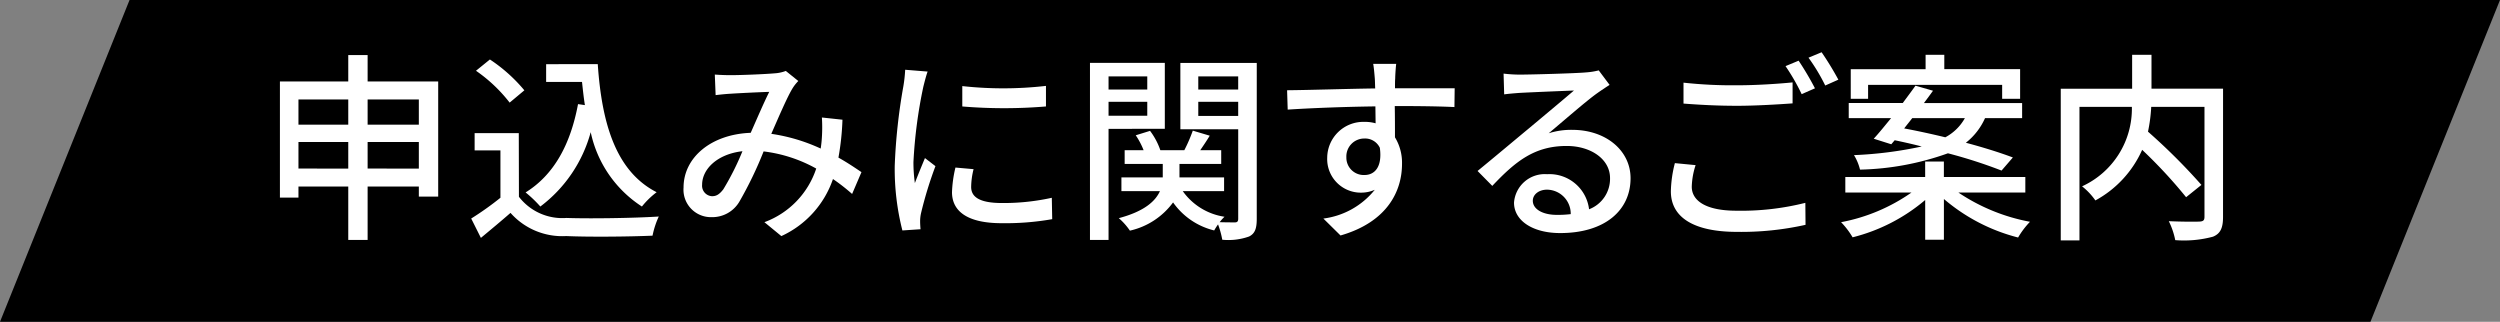 <svg id="news_ctg_app" xmlns="http://www.w3.org/2000/svg" width="173.684" height="22.356" viewBox="0 0 173.684 22.356">
  <rect x="0" y="0" width="173.684" height="22.356" fill="#808080" stroke="none"/>
  <path id="パス_169" data-name="パス 169" d="M-180.64,688.447H-345.324l9-22.356H-171.64Z" transform="translate(345.324 -666.091)"/>
  <g id="グループ_45" data-name="グループ 45" transform="translate(345.324 -666.091)">
    <path id="パス_170" data-name="パス 170" d="M-314.881,671.75v8h-1.345v-.7h-3.558v3.712h-1.345v-3.712h-3.46v.77h-1.288V671.75h4.748v-1.835h1.345v1.835ZM-324.589,673v1.751h3.46V673Zm3.46,4.805v-1.849h-3.46V677.8Zm1.345-4.805v1.751h3.558V673Zm3.558,4.805v-1.849h-3.558V677.8Z" fill="#fff"/>
    <path id="パス_171" data-name="パス 171" d="M-309.272,679.762a3.806,3.806,0,0,0,3.3,1.471c1.555.056,4.665.014,6.416-.1a5.922,5.922,0,0,0-.434,1.331c-1.583.069-4.4.1-6,.027a4.8,4.8,0,0,1-3.867-1.61c-.658.574-1.331,1.134-2.058,1.737l-.673-1.345a21,21,0,0,0,2.031-1.443V676.54h-1.793v-1.2h3.068Zm-.645-6.542a10.528,10.528,0,0,0-2.339-2.213l.967-.784a10.971,10.971,0,0,1,2.394,2.143Zm6.122-2.675c.279,4.132,1.26,7.452,4.09,8.9a5.669,5.669,0,0,0-1.023.994,8.155,8.155,0,0,1-3.557-5.168,9.6,9.6,0,0,1-3.5,5.168,8.608,8.608,0,0,0-1.024-.98c1.99-1.233,3.124-3.362,3.643-6.135l.477.07c-.084-.519-.141-1.065-.2-1.611h-2.493v-1.233Z" fill="#fff"/>
    <path id="パス_172" data-name="パス 172" d="M-286.125,679.566a13.3,13.3,0,0,0-1.33-1.037,6.75,6.75,0,0,1-3.586,3.964l-1.177-.966a5.956,5.956,0,0,0,3.6-3.726,9.955,9.955,0,0,0-3.655-1.191,26.465,26.465,0,0,1-1.682,3.488,2.18,2.18,0,0,1-1.933,1.079,1.907,1.907,0,0,1-1.947-2.059c0-2.087,1.919-3.7,4.665-3.8.447-1.009.91-2.088,1.288-2.844-.546.014-2.016.084-2.647.126-.294.014-.729.056-1.078.1l-.057-1.429c.364.029.8.042,1.093.042.757,0,2.424-.07,3.04-.126a2.591,2.591,0,0,0,.8-.168l.869.7a2.841,2.841,0,0,0-.407.518c-.364.6-.924,1.905-1.47,3.152a12.413,12.413,0,0,1,3.431,1.022,7.863,7.863,0,0,0,.084-.784,10.836,10.836,0,0,0,0-1.373l1.429.154a18.072,18.072,0,0,1-.28,2.633c.63.351,1.163.715,1.6,1.009Zm-7.62-2.97c-1.793.21-2.8,1.275-2.8,2.326a.728.728,0,0,0,.687.8c.294,0,.5-.112.784-.476A18.427,18.427,0,0,0-293.745,676.6Z" fill="#fff"/>
    <path id="パス_173" data-name="パス 173" d="M-280.879,671.063c-.1.266-.238.813-.3,1.065a32.973,32.973,0,0,0-.685,5.225,10.334,10.334,0,0,0,.1,1.457c.21-.561.491-1.233.7-1.737l.729.56a27.4,27.4,0,0,0-.994,3.236,2.554,2.554,0,0,0-.07.63c0,.14.013.35.028.518l-1.261.084a17.324,17.324,0,0,1-.532-4.482,39.65,39.65,0,0,1,.6-5.533,9.822,9.822,0,0,0,.126-1.149Zm3.193,6.78a5.275,5.275,0,0,0-.168,1.233c0,.63.462,1.12,2.143,1.12a15.593,15.593,0,0,0,3.46-.364l.028,1.485a18.768,18.768,0,0,1-3.515.28c-2.354,0-3.447-.812-3.447-2.157a8.5,8.5,0,0,1,.239-1.709Zm5.029-5.785v1.429a35.038,35.038,0,0,1-5.813,0v-1.415A26,26,0,0,0-272.657,672.058Z" fill="#fff"/>
    <path id="パス_174" data-name="パス 174" d="M-268.309,675.042v7.718H-269.6v-12.3h5.2v4.581Zm0-3.643v.911h2.69V671.4Zm2.69,2.732v-.966h-2.69v.966Zm7.606,7.158c0,.658-.112,1.022-.532,1.232a4.281,4.281,0,0,1-1.863.225,6.156,6.156,0,0,0-.294-1.065,4.193,4.193,0,0,0-.267.42,4.907,4.907,0,0,1-2.857-1.947,5.117,5.117,0,0,1-3,1.961,4.437,4.437,0,0,0-.771-.868c1.793-.476,2.549-1.191,2.858-1.877h-2.676v-.953h2.872v-.938h-2.647v-.953h1.316a5.249,5.249,0,0,0-.546-1.036l.994-.308a4.819,4.819,0,0,1,.715,1.344h1.666a10.876,10.876,0,0,0,.589-1.359l1.177.351c-.21.35-.449.7-.659,1.008h1.456v.953h-2.9v.938h3.1v.953h-2.871a4.34,4.34,0,0,0,2.9,1.779,2.979,2.979,0,0,0-.336.378c.462.014.91.014,1.065.014s.223-.07.223-.252V675.07h-4.019v-4.609h5.308Zm-4.062-9.89v.911h2.773V671.4Zm2.773,2.746v-.98h-2.773v.98Z" fill="#fff"/>
    <path id="パス_175" data-name="パス 175" d="M-244.279,673.529c-.826-.042-2.129-.071-4.146-.071.014.743.014,1.555.014,2.172a3.4,3.4,0,0,1,.49,1.849c0,1.849-.98,4.02-4.272,4.972l-1.191-1.176a5.468,5.468,0,0,0,3.572-2,2.332,2.332,0,0,1-.966.2,2.334,2.334,0,0,1-2.34-2.424,2.512,2.512,0,0,1,2.592-2.493,2.7,2.7,0,0,1,.77.1l-.014-1.176c-2.1.028-4.371.112-6.093.224l-.042-1.345c1.569-.014,4.146-.1,6.121-.126-.014-.294-.014-.546-.028-.7-.028-.351-.07-.813-.112-1.009h1.6c-.028.182-.07.812-.07,1.009-.014.168-.014.406-.014.686h4.146Zm-6.247,4.72c.714,0,1.247-.574,1.064-1.891a1.132,1.132,0,0,0-1.078-.644,1.245,1.245,0,0,0-1.247,1.3A1.206,1.206,0,0,0-250.526,678.249Z" fill="#fff"/>
    <path id="パス_176" data-name="パス 176" d="M-233.5,671.988c-.28.182-.6.392-.854.574-.715.5-2.4,1.975-3.376,2.788a5.132,5.132,0,0,1,1.638-.238c2.325,0,4.049,1.428,4.049,3.361,0,2.227-1.779,3.81-4.889,3.81-1.919,0-3.208-.868-3.208-2.115a2.143,2.143,0,0,1,2.3-1.975,2.773,2.773,0,0,1,2.914,2.437,2.264,2.264,0,0,0,1.457-2.171c0-1.3-1.317-2.227-3.011-2.227-2.214,0-3.531,1.037-5.169,2.774l-1.023-1.037c1.078-.882,2.816-2.339,3.628-3.011.771-.645,2.367-1.976,3.068-2.578-.729.028-3.1.126-3.825.168-.349.028-.714.056-1.022.1l-.042-1.443a9.985,9.985,0,0,0,1.106.07c.729,0,3.866-.084,4.623-.154a4.889,4.889,0,0,0,.882-.14Zm-2.7,8.979a1.671,1.671,0,0,0-1.64-1.7c-.574,0-.994.336-.994.77,0,.6.714.981,1.653.981A7.273,7.273,0,0,0-236.2,680.967Z" fill="#fff"/>
    <path id="パス_177" data-name="パス 177" d="M-227.524,677.563a5.25,5.25,0,0,0-.267,1.5c0,.966.967,1.667,3.1,1.667a18.249,18.249,0,0,0,4.791-.547l.013,1.527a20.41,20.41,0,0,1-4.762.49c-2.984,0-4.594-.994-4.594-2.815a8.452,8.452,0,0,1,.279-1.961Zm-.841-5.729a31.419,31.419,0,0,0,3.712.182c1.359,0,2.843-.1,3.866-.2v1.457c-.952.069-2.564.168-3.852.168-1.415,0-2.6-.07-3.726-.154Zm9.133.392-.924.406a14.379,14.379,0,0,0-1.121-1.947l.91-.378A20.522,20.522,0,0,1-219.232,672.226Zm1.625-.6-.911.406a13.209,13.209,0,0,0-1.163-1.933l.911-.378A21.37,21.37,0,0,1-217.607,671.624Z" fill="#fff"/>
    <path id="パス_178" data-name="パス 178" d="M-209.266,679.468a13.249,13.249,0,0,0,4.973,2.031,5.677,5.677,0,0,0-.826,1.093,12.782,12.782,0,0,1-5.155-2.676v2.83h-1.3v-2.76a12.452,12.452,0,0,1-5.043,2.592,5.6,5.6,0,0,0-.8-1.051,12.567,12.567,0,0,0,4.889-2.059h-4.595v-1.079h5.547v-1.078h1.3v1.078h5.659v1.079Zm-5.883-3.74c.364-.392.77-.9,1.205-1.429h-2.942v-1.05h3.754c.308-.421.616-.827.883-1.205l1.218.35c-.2.28-.406.56-.63.855h6.821v1.05h-2.577a4.5,4.5,0,0,1-1.331,1.709c1.261.336,2.41.7,3.265,1.023l-.786.91a33.841,33.841,0,0,0-3.725-1.2,19.312,19.312,0,0,1-6.108,1.135,3.529,3.529,0,0,0-.419-1.008,27.378,27.378,0,0,0,4.706-.6c-.645-.168-1.275-.308-1.877-.434l-.239.28Zm-.392-2.774h-1.205V670.9h5.2V669.9h1.3v.994h5.267v2.059h-1.248v-.966h-9.314Zm3.067,1.345c-.181.238-.378.476-.56.714.9.169,1.877.379,2.857.617a3.368,3.368,0,0,0,1.36-1.331Z" fill="#fff"/>
    <path id="パス_179" data-name="パス 179" d="M-190.882,681.163c0,.77-.182,1.162-.7,1.372a7.733,7.733,0,0,1-2.62.239,5.22,5.22,0,0,0-.448-1.317c.911.042,1.863.042,2.129.028s.35-.084.35-.336v-7.634h-3.7a11.085,11.085,0,0,1-.224,1.723,41.917,41.917,0,0,1,3.712,3.7l-1.064.854A33.8,33.8,0,0,0-196.5,676.5a7.443,7.443,0,0,1-3.25,3.516,4.627,4.627,0,0,0-.925-.98,5.932,5.932,0,0,0,3.46-5.519h-3.641v9.273h-1.3V672.254h4.959V669.9h1.345v2.353h4.972Z" fill="#fff"/>
  </g>
</svg>
